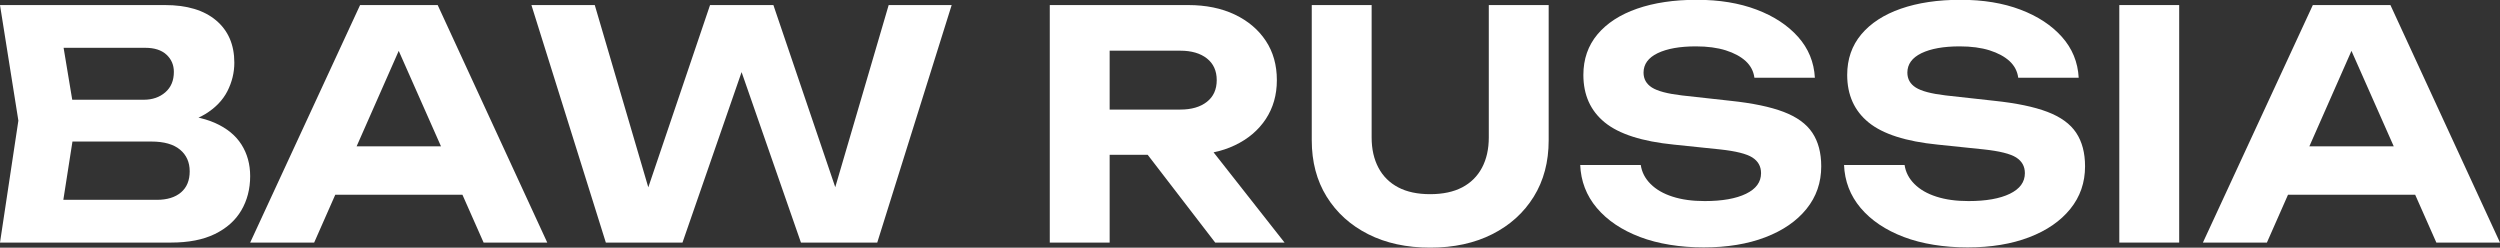 <?xml version="1.0" encoding="UTF-8"?> <svg xmlns="http://www.w3.org/2000/svg" id="_Слой_2" data-name="Слой 2" viewBox="0 0 503.56 49.88"><rect x="0" y="0" width="503.56" height="49.88" fill="#333333" stroke="none"/><defs><style> .cls-1 { fill: #fff; } </style></defs><g id="_Слой_1-2" data-name="Слой 1"><g><path class="cls-1" d="M33.04,25.39l1.02-2.36c3.74,.09,6.81,.66,9.22,1.72,2.4,1.06,4.19,2.52,5.36,4.37,1.17,1.85,1.75,3.97,1.75,6.35,0,2.59-.6,4.9-1.79,6.92-1.19,2.02-2.97,3.6-5.33,4.75-2.36,1.15-5.3,1.72-8.83,1.72H0L3.7,24.3,0,1.02H33.23c4.42,0,7.86,1.03,10.3,3.09,2.44,2.06,3.67,4.9,3.67,8.52,0,2-.47,3.91-1.4,5.74-.94,1.83-2.42,3.37-4.47,4.62-2.04,1.25-4.81,2.05-8.29,2.39ZM11.87,45.93l-4.59-5.68H31.58c2.08,0,3.71-.5,4.88-1.5,1.17-1,1.75-2.41,1.75-4.24s-.65-3.29-1.95-4.37c-1.3-1.08-3.22-1.63-5.77-1.63H10.59v-8.42H28.96c1.74,0,3.19-.5,4.34-1.5,1.15-1,1.72-2.37,1.72-4.11,0-1.4-.5-2.56-1.5-3.48-1-.91-2.41-1.37-4.24-1.37H7.34L11.87,3.96l3.38,20.35-3.38,21.62Z"></path><path class="cls-1" d="M88.16,1.02l22.07,47.84h-12.82L78.46,6.06h3.7l-18.88,42.8h-12.89L72.53,1.02h15.63Zm-24.62,38.21v-9.76h33.04v9.76H63.54Z"></path><path class="cls-1" d="M170.32,43.82l-3.89,.06L179,1.02h12.69l-14.99,47.84h-15.37l-14.48-41.59h5.04l-14.42,41.59h-15.44L107.04,1.02h12.76l12.57,42.8-3.83-.06L143.02,1.02h12.76l14.54,42.8Z"></path><path class="cls-1" d="M219.82,22.07h17.92c2.25,0,4.04-.52,5.36-1.56,1.32-1.04,1.98-2.5,1.98-4.37s-.66-3.33-1.98-4.37c-1.32-1.04-3.11-1.56-5.36-1.56h-19.65l5.42-5.93V48.86h-12.06V1.02h27.88c3.57,0,6.7,.64,9.38,1.91,2.68,1.28,4.76,3.04,6.25,5.29,1.49,2.25,2.23,4.89,2.23,7.91s-.75,5.59-2.23,7.85c-1.49,2.25-3.57,4.02-6.25,5.29-2.68,1.28-5.8,1.91-9.38,1.91h-19.52v-9.12Zm7.72,4.4h13.59l17.61,22.39h-13.97l-17.22-22.39Z"></path><path class="cls-1" d="M276.28,27.69c0,2.34,.46,4.37,1.37,6.09,.91,1.72,2.24,3.04,3.99,3.96,1.74,.92,3.89,1.37,6.44,1.37s4.7-.46,6.44-1.37c1.74-.91,3.07-2.23,3.99-3.96,.91-1.72,1.37-3.75,1.37-6.09V1.02h12.06V28.26c0,4.34-1,8.12-3,11.35-2,3.23-4.78,5.75-8.36,7.56s-7.74,2.71-12.5,2.71-8.93-.9-12.5-2.71-6.36-4.33-8.36-7.56c-2-3.23-3-7.02-3-11.35V1.02h12.06V27.69Z"></path><path class="cls-1" d="M318.31,33.23h12.18c.21,1.45,.87,2.72,1.98,3.83,1.11,1.11,2.58,1.96,4.43,2.55,1.85,.6,4.01,.89,6.47,.89,3.53,0,6.3-.49,8.32-1.47,2.02-.98,3.03-2.36,3.03-4.15,0-1.36-.58-2.41-1.75-3.16-1.17-.74-3.35-1.29-6.54-1.63l-9.25-.96c-6.42-.64-11.07-2.13-13.94-4.47-2.87-2.34-4.31-5.53-4.31-9.57,0-3.19,.95-5.91,2.84-8.17,1.89-2.25,4.55-3.98,7.97-5.17,3.42-1.19,7.43-1.79,12.02-1.79s8.57,.66,12.06,1.98c3.49,1.32,6.27,3.15,8.36,5.49,2.08,2.34,3.21,5.08,3.38,8.23h-12.18c-.17-1.32-.76-2.43-1.75-3.35-1-.91-2.34-1.64-4.02-2.17-1.68-.53-3.69-.8-6.03-.8-3.23,0-5.79,.46-7.69,1.37-1.89,.92-2.84,2.22-2.84,3.92,0,1.28,.56,2.28,1.69,3,1.13,.72,3.14,1.25,6.03,1.59l9.76,1.08c4.47,.47,8.04,1.21,10.72,2.23,2.68,1.02,4.61,2.42,5.8,4.21s1.79,4.04,1.79,6.76c0,3.28-.99,6.13-2.97,8.58-1.98,2.45-4.74,4.35-8.29,5.71-3.55,1.36-7.69,2.04-12.41,2.04s-9.18-.7-12.85-2.1c-3.68-1.4-6.57-3.35-8.68-5.84-2.1-2.49-3.22-5.39-3.35-8.71Z"></path><path class="cls-1" d="M371.45,33.23h12.18c.21,1.45,.87,2.72,1.98,3.83,1.11,1.11,2.58,1.96,4.43,2.55,1.85,.6,4.01,.89,6.47,.89,3.53,0,6.3-.49,8.32-1.47,2.02-.98,3.03-2.36,3.03-4.15,0-1.36-.58-2.41-1.75-3.16-1.17-.74-3.35-1.29-6.54-1.63l-9.25-.96c-6.42-.64-11.07-2.13-13.94-4.47-2.87-2.34-4.31-5.53-4.31-9.57,0-3.19,.95-5.91,2.84-8.17,1.89-2.25,4.55-3.98,7.97-5.17,3.42-1.19,7.43-1.79,12.02-1.79s8.57,.66,12.06,1.98c3.49,1.32,6.27,3.15,8.36,5.49,2.08,2.34,3.21,5.08,3.38,8.23h-12.18c-.17-1.32-.76-2.43-1.75-3.35-1-.91-2.34-1.64-4.02-2.17-1.68-.53-3.69-.8-6.03-.8-3.23,0-5.79,.46-7.69,1.37-1.89,.92-2.84,2.22-2.84,3.92,0,1.28,.56,2.28,1.69,3,1.13,.72,3.14,1.25,6.03,1.59l9.76,1.08c4.47,.47,8.04,1.21,10.72,2.23,2.68,1.02,4.61,2.42,5.8,4.21s1.79,4.04,1.79,6.76c0,3.28-.99,6.13-2.97,8.58-1.98,2.45-4.74,4.35-8.29,5.71-3.55,1.36-7.69,2.04-12.41,2.04s-9.18-.7-12.85-2.1c-3.68-1.4-6.57-3.35-8.68-5.84-2.1-2.49-3.22-5.39-3.35-8.71Z"></path><path class="cls-1" d="M426.88,1.02h12.06V48.86h-12.06V1.02Z"></path><path class="cls-1" d="M481.49,1.02l22.07,47.84h-12.82l-18.95-42.8h3.7l-18.88,42.8h-12.89L465.86,1.02h15.63Zm-24.62,38.21v-9.76h33.04v9.76h-33.04Z"></path></g></g></svg> 